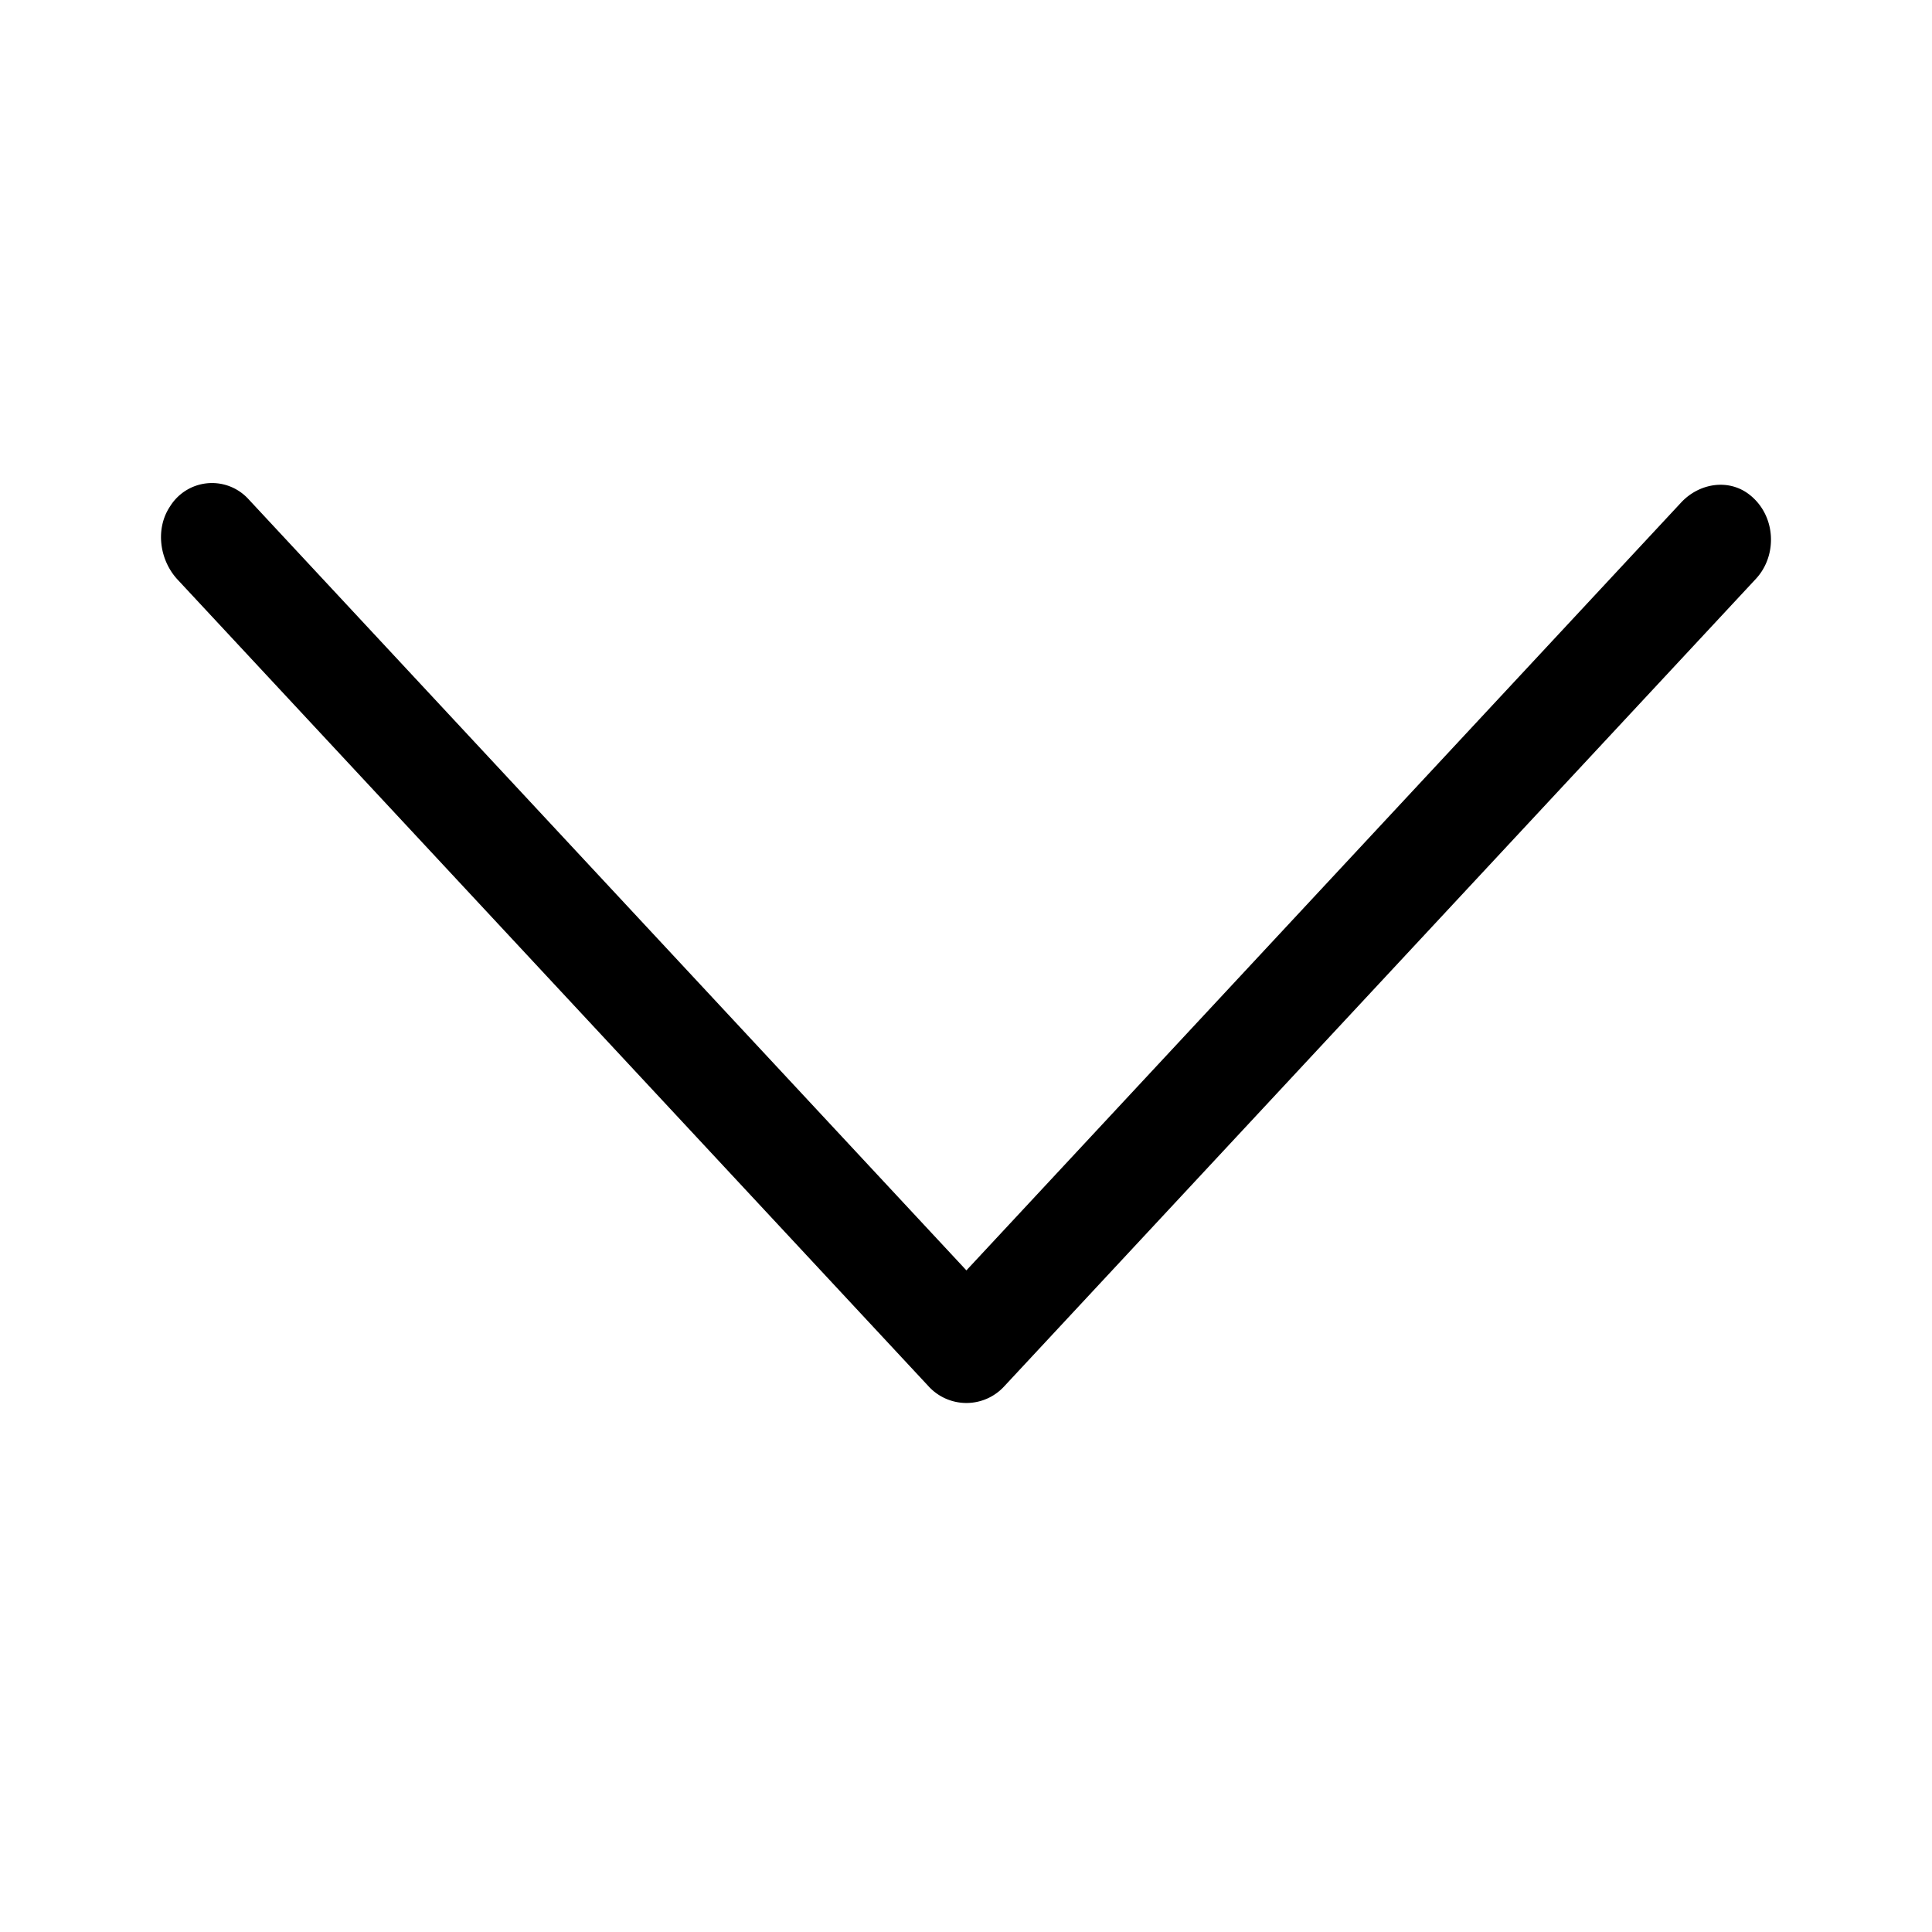 <svg class="icon-ui-caret-down" width="24" height="24" viewBox="0 0 24 24" xmlns="http://www.w3.org/2000/svg"><path d="M12.478 17.218a.637.637 0 01-.946 0L2.206 7.2c-.225-.242-.28-.632-.093-.91a.613.613 0 01.975-.088l8.917 9.579 8.878-9.538c.225-.242.589-.3.847-.1.33.255.357.752.082 1.048l-9.334 10.027z"/></svg>
